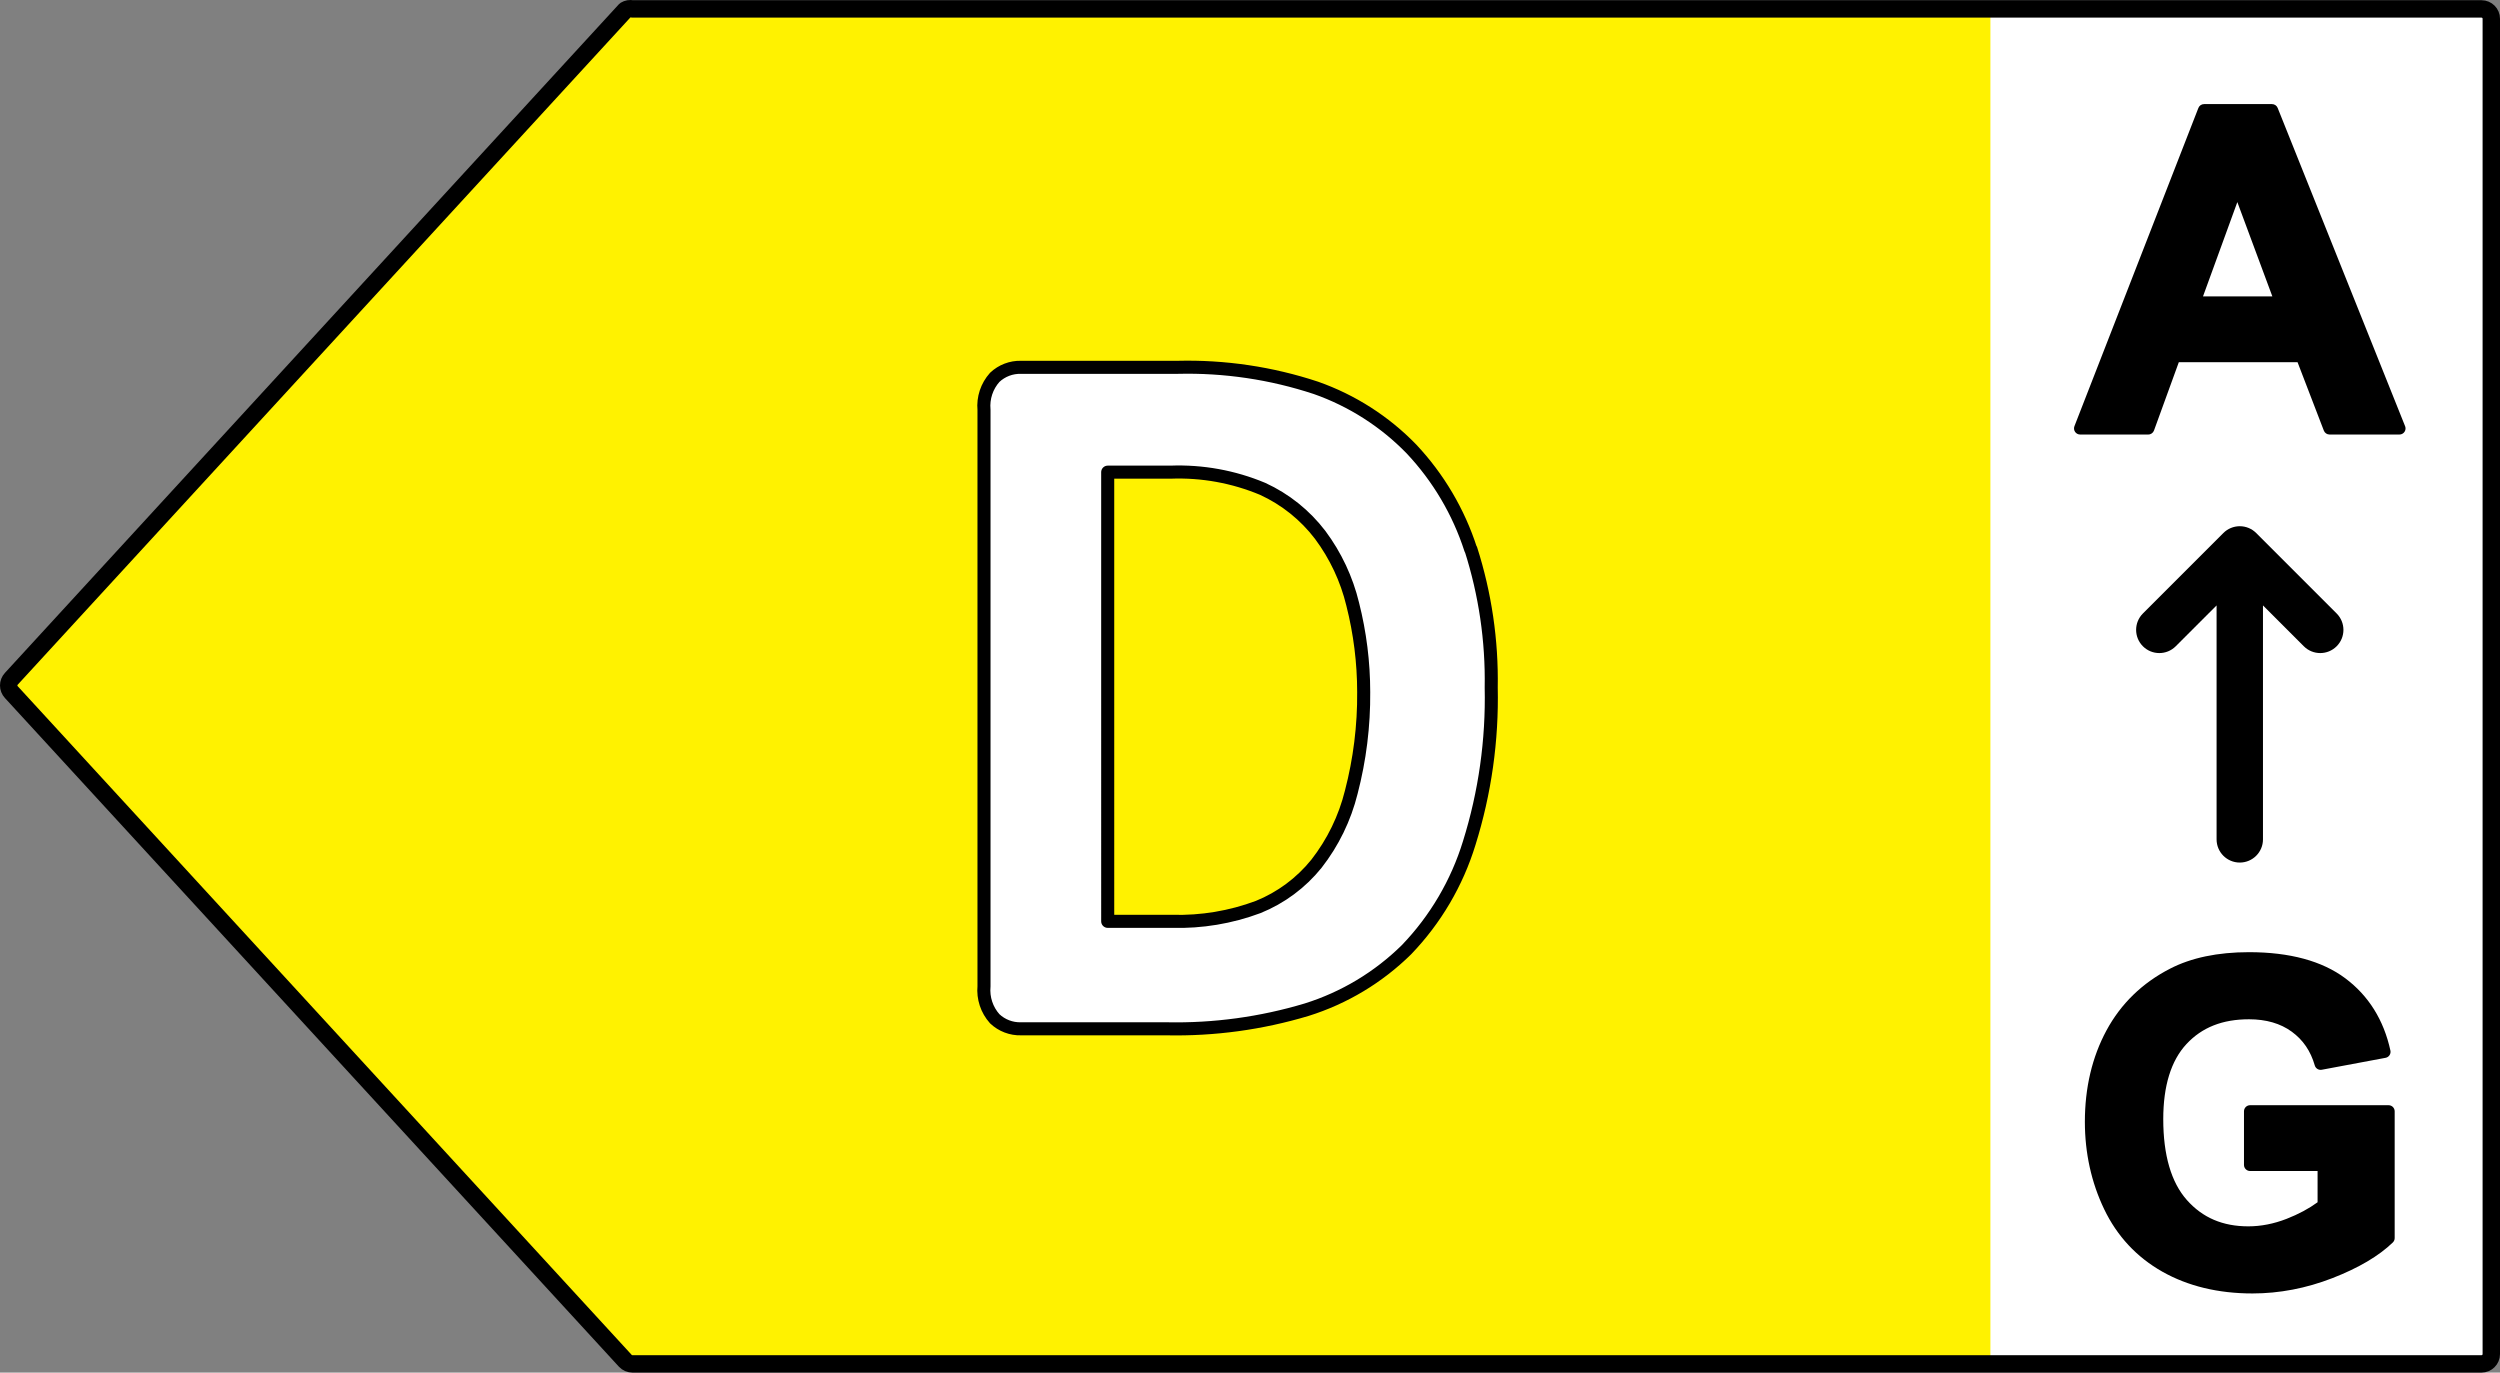 <?xml version="1.0" encoding="utf-8"?>
<!-- Generator: Adobe Illustrator 16.0.0, SVG Export Plug-In . SVG Version: 6.00 Build 0)  -->
<!DOCTYPE svg PUBLIC "-//W3C//DTD SVG 1.1//EN" "http://www.w3.org/Graphics/SVG/1.1/DTD/svg11.dtd">
<svg version="1.1" id="Layer_1" xmlns="http://www.w3.org/2000/svg" xmlns:xlink="http://www.w3.org/1999/xlink" x="0px" y="0px"
	 width="2872.579px" height="1577.153px" viewBox="0 0 2872.579 1577.153" enable-background="new 0 0 2872.579 1577.153"
	 xml:space="preserve">
<rect x="0" y="0" width="2872.579" height="1577.153" fill="#808080" stroke="none"/>
<g>
	<title>Artboard 1</title>
	<polygon points="711.356,21.509 2259.197,21.509 2259.197,1555.901 711.356,1555.901 5.898,788.705 	"/>
	<path fill="#FFF200" d="M726.724,10.259H2851.33c6.213,0,11.25,5.037,11.25,11.25l0,0v1534.394c0,6.213-5.037,11.25-11.25,11.25
		l0,0H726.724c-3.121,0.004-6.104-1.287-8.232-3.566L13.032,795.292c-4.043-4.324-4.043-11.04,0-15.364L718.491,11.633
		C720.958,10.135,723.905,9.644,726.724,10.259z"/>
	<rect x="2287.043" y="13.858" fill="#FFFFFF" width="573.063" height="1548.166"/>
	
		<path fill="#FFFFFF" stroke="#000000" stroke-width="15" stroke-linecap="round" stroke-linejoin="round" stroke-miterlimit="10" d="
		M1552.664,910.205c-7.42,29.949-21.07,57.998-40.061,82.316c-17.73,21.98-40.773,39.074-66.951,49.666
		c-31.561,11.793-65.102,17.383-98.78,16.463h-74.086V542.521h72.166c36.28-1.375,72.425,5.18,105.913,19.207
		c26.053,11.963,48.762,30.148,66.129,52.957c17.676,23.738,30.369,50.805,37.316,79.574c8.369,33.006,12.607,66.924,12.623,100.977
		C1567.24,834.019,1562.443,872.673,1552.664,910.205z M1689.859,631.15c-13.875-42.979-37.115-82.34-68.049-115.244
		c-30.658-31.59-68.229-55.635-109.756-70.245c-51.295-16.971-105.135-24.953-159.146-23.598h-179.727
		c-11.189-0.309-22.045,3.836-30.183,11.524c-9.131,10.178-13.605,23.701-12.348,37.317v662.379
		c-1.258,13.615,3.217,27.139,12.348,37.316c8.138,7.688,18.993,11.834,30.183,11.525h167.379
		c54.413,1.121,108.669-6.287,160.792-21.951c43.162-13.516,82.48-37.127,114.695-68.873
		c33.346-34.656,58.066-76.672,72.164-122.652c18.057-57.777,26.582-118.109,25.244-178.629
		c0.945-53.875-6.934-107.541-23.322-158.871H1689.859z"/>
	<g>
		<path d="M2763.328,489.191l-146.223-365.185c-1.064-2.656-3.637-4.396-6.498-4.396h-78.074c-2.885,0-5.477,1.771-6.521,4.459
			l-142.428,365.668c-0.84,2.152-0.561,4.583,0.744,6.49s3.467,3.05,5.777,3.05h78.322c2.945,0,5.574-1.843,6.58-4.609
			l28.506-78.452h136.457l30.199,78.573c1.041,2.704,3.639,4.488,6.535,4.488h80.318c0.006,0.001,0.014,0,0.02,0
			c3.865,0,7-3.135,7-7C2764.043,491.17,2763.787,490.122,2763.328,489.191z M2611.016,340.607h-79.711l39.457-108.406
			L2611.016,340.607z"/>
		<path d="M2744.553,1269.918h-159.141c-3.865,0-7,3.133-7,7v61.609c0,3.865,3.135,7,7,7h77.561v35.906
			c-10.027,7.336-21.98,13.732-35.58,19.043c-14.658,5.723-29.455,8.625-43.977,8.625c-29.438,0-52.529-9.881-70.596-30.203
			c-18.023-20.275-27.166-51.566-27.166-93.002c0-38.23,8.979-67.256,26.686-86.273c17.818-19.145,41.313-28.449,71.828-28.449
			c19.664,0,36.189,4.791,49.121,14.24c13.047,9.539,21.701,22.234,26.463,38.809c0.996,3.473,4.467,5.613,8.016,4.949
			l73.332-13.719c1.861-0.35,3.5-1.438,4.547-3.012c1.047-1.578,1.408-3.514,1.006-5.359c-7.654-35.127-25.121-63.074-51.918-83.066
			c-26.643-19.871-63.844-29.947-110.566-29.947c-35.885,0-66.424,6.391-90.748,18.98c-31.9,16.383-56.48,40.271-73.055,70.998
			c-16.445,30.496-24.785,65.771-24.785,104.844c0,35.986,7.449,69.775,22.139,100.43c14.865,31.027,37.398,55.225,66.979,71.916
			c29.359,16.57,64.17,24.973,103.463,24.973c30.816,0,61.674-5.908,91.703-17.561c30.086-11.676,53.488-25.479,69.561-41.029
			c1.359-1.318,2.133-3.133,2.133-5.029v-145.67C2751.553,1273.051,2748.416,1269.918,2744.553,1269.918z"/>
	</g>
	<path d="M2684.871,704.895l-92.449-92.447c-4.998-5-11.775-7.809-18.848-7.809s-13.852,2.809-18.848,7.809l-92.449,92.447
		c-10.408,10.41-10.408,27.287,0,37.697c10.41,10.408,27.287,10.408,37.697,0l46.943-46.943v268.811
		c0,14.721,11.936,26.654,26.654,26.654c14.721,0,26.656-11.936,26.656-26.654V695.646l46.943,46.943
		c5.205,5.205,12.023,7.809,18.85,7.809c6.82,0,13.645-2.605,18.85-7.809C2695.281,732.182,2695.281,715.305,2684.871,704.895z"/>
	<path fill="none" stroke="#000000" stroke-width="20" stroke-linecap="round" stroke-linejoin="round" stroke-miterlimit="10" d="
		M726.724,10.259H2851.33c6.213,0,11.25,5.037,11.25,11.25l0,0v1534.394c0,6.213-5.037,11.25-11.25,11.25l0,0H726.724
		c-3.121,0.004-6.104-1.287-8.232-3.566L13.032,795.292c-4.043-4.324-4.043-11.04,0-15.364L718.491,11.633
		C720.958,10.135,723.905,9.644,726.724,10.259z"/>
</g>
</svg>
